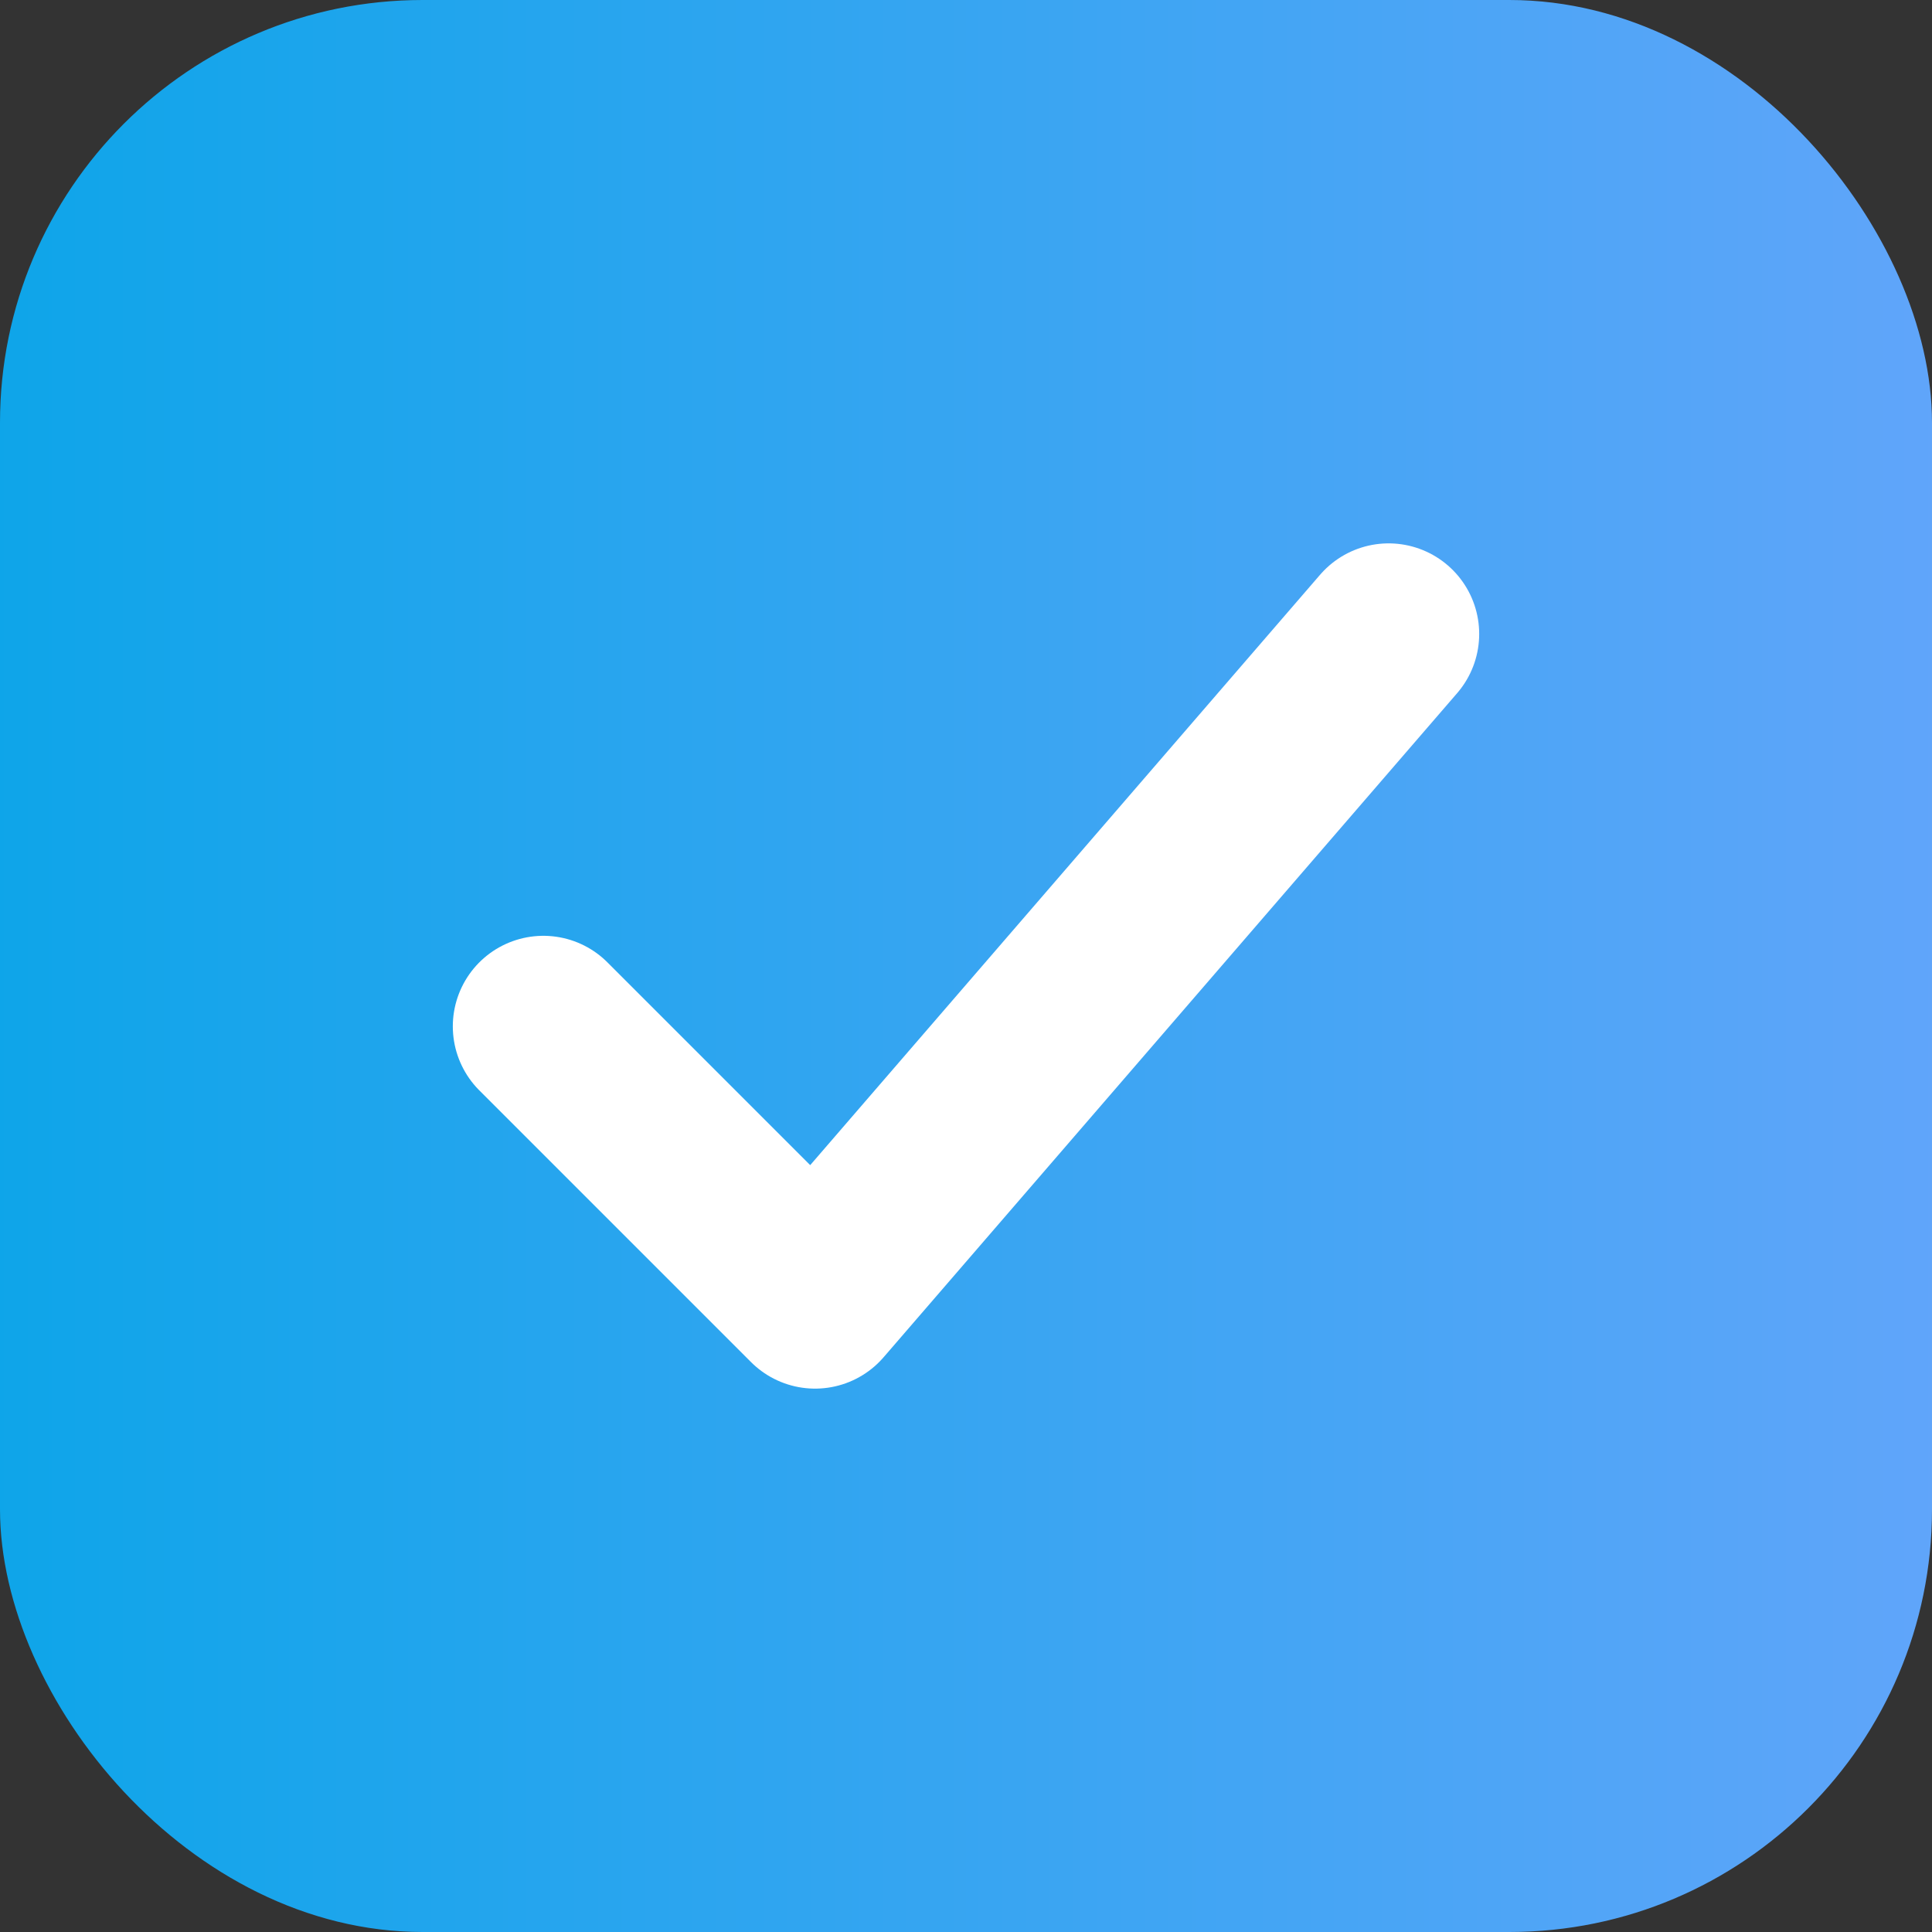<svg xmlns='http://www.w3.org/2000/svg' width='128' height='128' viewBox='0 0 128 128'>
  <rect x="0" y="0" width="128" height="128" fill="#333333" stroke="none"/>
  <defs>
    <linearGradient id='g' x1='0' x2='1'>
      <stop offset='0' stop-color='#0ea5e9'/>
      <stop offset='1' stop-color='#60a5fa'/>
    </linearGradient>
  </defs>
  <rect rx='28' width='128' height='128' fill='url(#g)'/>
  <path d='M36 68l18 18 38-44' fill='none' stroke='#fff' stroke-width='12' stroke-linecap='round' stroke-linejoin='round'/>
</svg>